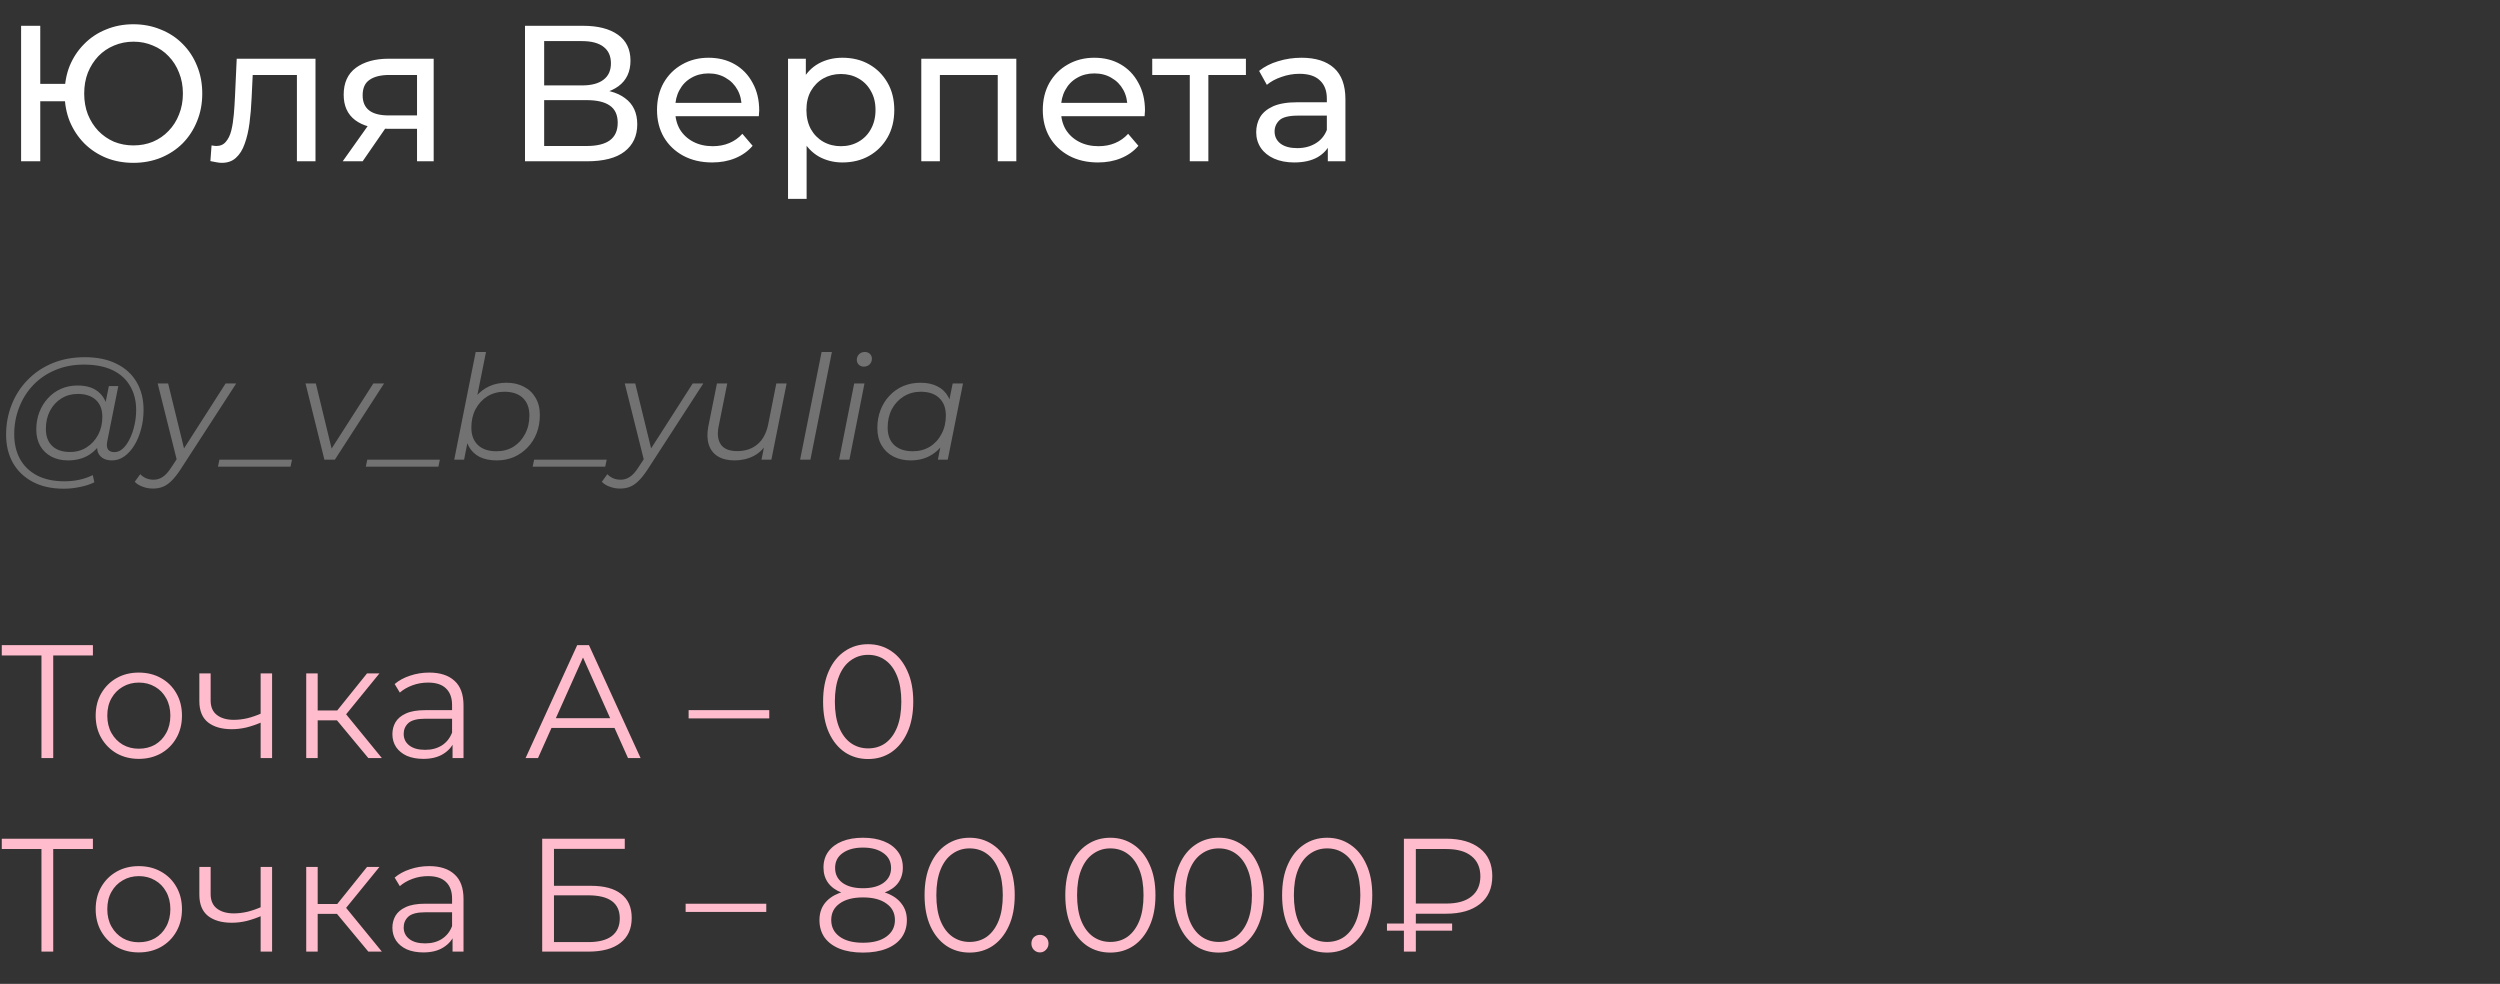 <?xml version="1.0" encoding="UTF-8"?> <svg xmlns="http://www.w3.org/2000/svg" width="310" height="122" viewBox="0 0 310 122" fill="none"><rect x="0" y="0" width="310" height="122" fill="#333333" stroke="none"/><path d="M2.616 20V3.2H4.992V10.4H9.336V12.56H4.992V20H2.616ZM16.536 20.192C15.32 20.192 14.192 19.984 13.152 19.568C12.112 19.136 11.208 18.536 10.44 17.768C9.672 16.984 9.072 16.072 8.64 15.032C8.224 13.992 8.016 12.848 8.016 11.6C8.016 10.352 8.224 9.208 8.64 8.168C9.072 7.128 9.672 6.224 10.44 5.456C11.208 4.672 12.112 4.072 13.152 3.656C14.192 3.224 15.32 3.008 16.536 3.008C17.752 3.008 18.88 3.224 19.92 3.656C20.976 4.072 21.888 4.672 22.656 5.456C23.424 6.224 24.016 7.128 24.432 8.168C24.864 9.208 25.08 10.352 25.08 11.6C25.08 12.848 24.864 13.992 24.432 15.032C24.016 16.072 23.424 16.984 22.656 17.768C21.888 18.536 20.976 19.136 19.92 19.568C18.88 19.984 17.752 20.192 16.536 20.192ZM16.536 18.032C17.416 18.032 18.224 17.88 18.96 17.576C19.712 17.256 20.36 16.808 20.904 16.232C21.464 15.656 21.896 14.976 22.2 14.192C22.52 13.408 22.68 12.544 22.68 11.6C22.68 10.656 22.52 9.792 22.2 9.008C21.896 8.224 21.464 7.544 20.904 6.968C20.36 6.392 19.712 5.952 18.96 5.648C18.224 5.328 17.424 5.168 16.56 5.168C15.696 5.168 14.888 5.328 14.136 5.648C13.4 5.952 12.752 6.392 12.192 6.968C11.648 7.544 11.216 8.224 10.896 9.008C10.592 9.792 10.44 10.656 10.44 11.6C10.44 12.544 10.592 13.408 10.896 14.192C11.216 14.976 11.648 15.656 12.192 16.232C12.752 16.808 13.4 17.256 14.136 17.576C14.888 17.88 15.688 18.032 16.536 18.032ZM26.089 19.976L26.233 18.032C26.345 18.048 26.449 18.064 26.545 18.08C26.641 18.096 26.729 18.104 26.809 18.104C27.321 18.104 27.721 17.928 28.009 17.576C28.313 17.224 28.537 16.76 28.681 16.184C28.825 15.592 28.929 14.928 28.993 14.192C29.057 13.456 29.105 12.72 29.137 11.984L29.353 7.28H39.121V20H36.817V8.624L37.369 9.296H30.841L31.369 8.6L31.201 12.128C31.153 13.248 31.065 14.296 30.937 15.272C30.809 16.248 30.609 17.104 30.337 17.84C30.081 18.576 29.721 19.152 29.257 19.568C28.809 19.984 28.225 20.192 27.505 20.192C27.297 20.192 27.073 20.168 26.833 20.12C26.609 20.088 26.361 20.04 26.089 19.976ZM51.712 20V15.536L52.072 15.968H48.016C46.32 15.968 44.992 15.608 44.032 14.888C43.088 14.168 42.616 13.12 42.616 11.744C42.616 10.272 43.12 9.16 44.128 8.408C45.152 7.656 46.512 7.28 48.208 7.28H53.776V20H51.712ZM42.496 20L45.952 15.128H48.328L44.968 20H42.496ZM51.712 14.816V8.648L52.072 9.296H48.28C47.224 9.296 46.408 9.496 45.832 9.896C45.256 10.28 44.968 10.92 44.968 11.816C44.968 13.48 46.04 14.312 48.184 14.312H52.072L51.712 14.816ZM65.1 20V3.2H72.324C74.148 3.2 75.58 3.568 76.62 4.304C77.66 5.04 78.18 6.112 78.18 7.52C78.18 8.896 77.684 9.952 76.692 10.688C75.7 11.408 74.396 11.768 72.78 11.768L73.212 11.048C75.084 11.048 76.516 11.424 77.508 12.176C78.516 12.912 79.02 13.992 79.02 15.416C79.02 16.856 78.492 17.984 77.436 18.8C76.396 19.6 74.844 20 72.78 20H65.1ZM67.476 18.104H72.732C74.012 18.104 74.972 17.872 75.612 17.408C76.268 16.928 76.596 16.2 76.596 15.224C76.596 14.248 76.268 13.536 75.612 13.088C74.972 12.64 74.012 12.416 72.732 12.416H67.476V18.104ZM67.476 10.592H72.156C73.324 10.592 74.212 10.36 74.82 9.896C75.444 9.432 75.756 8.752 75.756 7.856C75.756 6.944 75.444 6.256 74.82 5.792C74.212 5.328 73.324 5.096 72.156 5.096H67.476V10.592ZM88.31 20.144C86.95 20.144 85.75 19.864 84.71 19.304C83.686 18.744 82.886 17.976 82.31 17C81.75 16.024 81.47 14.904 81.47 13.64C81.47 12.376 81.742 11.256 82.286 10.28C82.846 9.304 83.606 8.544 84.566 8C85.542 7.44 86.638 7.16 87.854 7.16C89.086 7.16 90.174 7.432 91.118 7.976C92.062 8.52 92.798 9.288 93.326 10.28C93.87 11.256 94.142 12.4 94.142 13.712C94.142 13.808 94.134 13.92 94.118 14.048C94.118 14.176 94.11 14.296 94.094 14.408H83.27V12.752H92.894L91.958 13.328C91.974 12.512 91.806 11.784 91.454 11.144C91.102 10.504 90.614 10.008 89.99 9.656C89.382 9.288 88.67 9.104 87.854 9.104C87.054 9.104 86.342 9.288 85.718 9.656C85.094 10.008 84.606 10.512 84.254 11.168C83.902 11.808 83.726 12.544 83.726 13.376V13.76C83.726 14.608 83.918 15.368 84.302 16.04C84.702 16.696 85.254 17.208 85.958 17.576C86.662 17.944 87.47 18.128 88.382 18.128C89.134 18.128 89.814 18 90.422 17.744C91.046 17.488 91.59 17.104 92.054 16.592L93.326 18.08C92.75 18.752 92.03 19.264 91.166 19.616C90.318 19.968 89.366 20.144 88.31 20.144ZM104.46 20.144C103.404 20.144 102.436 19.904 101.556 19.424C100.692 18.928 99.996 18.2 99.468 17.24C98.956 16.28 98.7 15.08 98.7 13.64C98.7 12.2 98.948 11 99.444 10.04C99.956 9.08 100.644 8.36 101.508 7.88C102.388 7.4 103.372 7.16 104.46 7.16C105.708 7.16 106.812 7.432 107.772 7.976C108.732 8.52 109.492 9.28 110.052 10.256C110.612 11.216 110.892 12.344 110.892 13.64C110.892 14.936 110.612 16.072 110.052 17.048C109.492 18.024 108.732 18.784 107.772 19.328C106.812 19.872 105.708 20.144 104.46 20.144ZM97.716 24.656V7.28H99.924V10.712L99.78 13.664L100.02 16.616V24.656H97.716ZM104.268 18.128C105.084 18.128 105.812 17.944 106.452 17.576C107.108 17.208 107.62 16.688 107.988 16.016C108.372 15.328 108.564 14.536 108.564 13.64C108.564 12.728 108.372 11.944 107.988 11.288C107.62 10.616 107.108 10.096 106.452 9.728C105.812 9.36 105.084 9.176 104.268 9.176C103.468 9.176 102.74 9.36 102.084 9.728C101.444 10.096 100.932 10.616 100.548 11.288C100.18 11.944 99.996 12.728 99.996 13.64C99.996 14.536 100.18 15.328 100.548 16.016C100.932 16.688 101.444 17.208 102.084 17.576C102.74 17.944 103.468 18.128 104.268 18.128ZM114.24 20V7.28H126.024V20H123.72V8.72L124.272 9.296H115.992L116.544 8.72V20H114.24ZM136.146 20.144C134.786 20.144 133.586 19.864 132.546 19.304C131.522 18.744 130.722 17.976 130.146 17C129.586 16.024 129.306 14.904 129.306 13.64C129.306 12.376 129.578 11.256 130.122 10.28C130.682 9.304 131.442 8.544 132.402 8C133.378 7.44 134.474 7.16 135.69 7.16C136.922 7.16 138.01 7.432 138.954 7.976C139.898 8.52 140.634 9.288 141.162 10.28C141.706 11.256 141.978 12.4 141.978 13.712C141.978 13.808 141.97 13.92 141.954 14.048C141.954 14.176 141.946 14.296 141.93 14.408H131.106V12.752H140.73L139.794 13.328C139.81 12.512 139.642 11.784 139.29 11.144C138.938 10.504 138.45 10.008 137.826 9.656C137.218 9.288 136.506 9.104 135.69 9.104C134.89 9.104 134.178 9.288 133.554 9.656C132.93 10.008 132.442 10.512 132.09 11.168C131.738 11.808 131.562 12.544 131.562 13.376V13.76C131.562 14.608 131.754 15.368 132.138 16.04C132.538 16.696 133.09 17.208 133.794 17.576C134.498 17.944 135.306 18.128 136.218 18.128C136.97 18.128 137.65 18 138.258 17.744C138.882 17.488 139.426 17.104 139.89 16.592L141.162 18.08C140.586 18.752 139.866 19.264 139.002 19.616C138.154 19.968 137.202 20.144 136.146 20.144ZM147.533 20V8.696L148.109 9.296H142.877V7.28H154.493V9.296H149.285L149.837 8.696V20H147.533ZM164.649 20V17.312L164.529 16.808V12.224C164.529 11.248 164.241 10.496 163.665 9.968C163.105 9.424 162.257 9.152 161.121 9.152C160.369 9.152 159.633 9.28 158.913 9.536C158.193 9.776 157.585 10.104 157.089 10.52L156.129 8.792C156.785 8.264 157.569 7.864 158.481 7.592C159.409 7.304 160.377 7.16 161.385 7.16C163.129 7.16 164.473 7.584 165.417 8.432C166.361 9.28 166.833 10.576 166.833 12.32V20H164.649ZM160.473 20.144C159.529 20.144 158.697 19.984 157.977 19.664C157.273 19.344 156.729 18.904 156.345 18.344C155.961 17.768 155.769 17.12 155.769 16.4C155.769 15.712 155.929 15.088 156.249 14.528C156.585 13.968 157.121 13.52 157.857 13.184C158.609 12.848 159.617 12.68 160.881 12.68H164.913V14.336H160.977C159.825 14.336 159.049 14.528 158.649 14.912C158.249 15.296 158.049 15.76 158.049 16.304C158.049 16.928 158.297 17.432 158.793 17.816C159.289 18.184 159.977 18.368 160.857 18.368C161.721 18.368 162.473 18.176 163.113 17.792C163.769 17.408 164.241 16.848 164.529 16.112L164.985 17.696C164.681 18.448 164.145 19.048 163.377 19.496C162.609 19.928 161.641 20.144 160.473 20.144Z" fill="white"></path><path d="M7.902 60.6C6.414 60.6 5.136 60.318 4.068 59.754C3 59.19 2.178 58.404 1.602 57.396C1.038 56.388 0.756 55.224 0.756 53.904C0.756 52.596 0.984 51.36 1.44 50.196C1.896 49.032 2.55 48.012 3.402 47.136C4.254 46.248 5.28 45.552 6.48 45.048C7.68 44.544 9.024 44.292 10.512 44.292C12.072 44.292 13.392 44.568 14.472 45.12C15.564 45.66 16.392 46.422 16.956 47.406C17.52 48.378 17.802 49.518 17.802 50.826C17.802 51.654 17.7 52.446 17.496 53.202C17.304 53.946 17.028 54.612 16.668 55.2C16.32 55.776 15.906 56.238 15.426 56.586C14.958 56.922 14.448 57.09 13.896 57.09C13.236 57.09 12.738 56.898 12.402 56.514C12.066 56.13 11.97 55.614 12.114 54.966L12.384 53.67L12.816 52.518L12.942 50.628L13.5 47.874H14.67L13.302 54.714C13.206 55.194 13.242 55.542 13.41 55.758C13.578 55.962 13.836 56.064 14.184 56.064C14.568 56.064 14.922 55.914 15.246 55.614C15.57 55.314 15.852 54.912 16.092 54.408C16.344 53.904 16.536 53.346 16.668 52.734C16.812 52.122 16.884 51.492 16.884 50.844C16.884 49.716 16.638 48.732 16.146 47.892C15.666 47.04 14.946 46.38 13.986 45.912C13.026 45.444 11.832 45.21 10.404 45.21C9.096 45.21 7.908 45.438 6.84 45.894C5.784 46.338 4.878 46.956 4.122 47.748C3.366 48.54 2.784 49.464 2.376 50.52C1.968 51.564 1.764 52.674 1.764 53.85C1.764 55.002 1.998 56.016 2.466 56.892C2.946 57.768 3.648 58.452 4.572 58.944C5.508 59.436 6.648 59.682 7.992 59.682C8.64 59.682 9.264 59.616 9.864 59.484C10.464 59.352 11.01 59.16 11.502 58.908L11.7 59.808C11.184 60.06 10.59 60.252 9.918 60.384C9.258 60.528 8.586 60.6 7.902 60.6ZM8.424 57.09C7.656 57.09 6.972 56.934 6.372 56.622C5.784 56.31 5.322 55.866 4.986 55.29C4.662 54.714 4.5 54.036 4.5 53.256C4.5 52.488 4.626 51.774 4.878 51.114C5.13 50.454 5.484 49.878 5.94 49.386C6.396 48.882 6.936 48.492 7.56 48.216C8.184 47.94 8.874 47.802 9.63 47.802C10.842 47.802 11.772 48.132 12.42 48.792C13.068 49.44 13.398 50.364 13.41 51.564C13.422 52.584 13.23 53.514 12.834 54.354C12.438 55.182 11.868 55.848 11.124 56.352C10.38 56.844 9.48 57.09 8.424 57.09ZM8.676 56.046C9.456 56.046 10.146 55.854 10.746 55.47C11.346 55.086 11.82 54.57 12.168 53.922C12.516 53.262 12.69 52.518 12.69 51.69C12.69 50.778 12.42 50.076 11.88 49.584C11.34 49.092 10.596 48.846 9.648 48.846C8.892 48.846 8.214 49.032 7.614 49.404C7.014 49.776 6.54 50.292 6.192 50.952C5.856 51.6 5.688 52.344 5.688 53.184C5.688 54.096 5.952 54.804 6.48 55.308C7.008 55.8 7.74 56.046 8.676 56.046ZM18.958 60.582C18.514 60.582 18.088 60.504 17.68 60.348C17.272 60.204 16.948 60 16.708 59.736L17.392 58.8C17.596 59.016 17.836 59.184 18.112 59.304C18.388 59.424 18.7 59.484 19.048 59.484C19.456 59.484 19.828 59.37 20.164 59.142C20.512 58.926 20.872 58.53 21.244 57.954L22.198 56.496L22.36 56.316L27.976 47.55H29.29L22.378 58.224C21.982 58.824 21.61 59.292 21.262 59.628C20.914 59.976 20.554 60.222 20.182 60.366C19.822 60.51 19.414 60.582 18.958 60.582ZM21.982 57.27L19.552 47.55H20.848L22.972 56.226L21.982 57.27ZM27.027 57.864L27.207 57H36.207L36.027 57.864H27.027ZM40.226 57L37.886 47.55H39.164L41.288 56.316H40.676L46.292 47.55H47.624L41.522 57H40.226ZM45.361 57.864L45.541 57H54.541L54.361 57.864H45.361ZM56.323 57L58.987 43.644H60.265L58.933 50.286L58.357 52.158L58.141 53.994L57.547 57H56.323ZM61.579 57.09C60.763 57.09 60.061 56.946 59.473 56.658C58.897 56.358 58.453 55.932 58.141 55.38C57.841 54.816 57.685 54.138 57.673 53.346C57.673 52.482 57.793 51.69 58.033 50.97C58.273 50.25 58.615 49.632 59.059 49.116C59.515 48.588 60.055 48.18 60.679 47.892C61.315 47.604 62.023 47.46 62.803 47.46C63.619 47.46 64.333 47.622 64.945 47.946C65.569 48.258 66.055 48.714 66.403 49.314C66.763 49.914 66.943 50.628 66.943 51.456C66.943 52.272 66.811 53.022 66.547 53.706C66.283 54.39 65.905 54.984 65.413 55.488C64.933 55.992 64.369 56.388 63.721 56.676C63.073 56.952 62.359 57.09 61.579 57.09ZM61.561 55.956C62.353 55.956 63.055 55.77 63.667 55.398C64.279 55.014 64.759 54.486 65.107 53.814C65.467 53.142 65.647 52.38 65.647 51.528C65.647 50.592 65.377 49.866 64.837 49.35C64.297 48.834 63.529 48.576 62.533 48.576C61.753 48.576 61.051 48.768 60.427 49.152C59.815 49.536 59.329 50.064 58.969 50.736C58.621 51.396 58.447 52.158 58.447 53.022C58.447 53.946 58.717 54.666 59.257 55.182C59.797 55.698 60.565 55.956 61.561 55.956ZM66.05 57.864L66.23 57H75.23L75.05 57.864H66.05ZM76.878 60.582C76.434 60.582 76.008 60.504 75.6 60.348C75.192 60.204 74.868 60 74.628 59.736L75.312 58.8C75.516 59.016 75.756 59.184 76.032 59.304C76.308 59.424 76.62 59.484 76.968 59.484C77.376 59.484 77.748 59.37 78.084 59.142C78.432 58.926 78.792 58.53 79.164 57.954L80.118 56.496L80.28 56.316L85.896 47.55H87.21L80.298 58.224C79.902 58.824 79.53 59.292 79.182 59.628C78.834 59.976 78.474 60.222 78.102 60.366C77.742 60.51 77.334 60.582 76.878 60.582ZM79.902 57.27L77.472 47.55H78.768L80.892 56.226L79.902 57.27ZM91.079 57.09C90.251 57.09 89.561 56.922 89.009 56.586C88.469 56.25 88.097 55.77 87.893 55.146C87.689 54.522 87.665 53.784 87.821 52.932L88.901 47.55H90.179L89.099 52.932C88.919 53.868 89.021 54.606 89.405 55.146C89.789 55.674 90.461 55.938 91.421 55.938C92.417 55.938 93.245 55.662 93.905 55.11C94.577 54.558 95.027 53.73 95.255 52.626L96.263 47.55H97.541L95.651 57H94.427L94.967 54.282L95.237 54.732C94.793 55.548 94.205 56.148 93.473 56.532C92.753 56.904 91.955 57.09 91.079 57.09ZM99.213 57L101.877 43.644H103.155L100.491 57H99.213ZM104.047 57L105.919 47.55H107.197L105.325 57H104.047ZM107.107 45.462C106.855 45.462 106.645 45.378 106.477 45.21C106.321 45.042 106.243 44.844 106.243 44.616C106.243 44.352 106.333 44.124 106.513 43.932C106.705 43.74 106.945 43.644 107.233 43.644C107.485 43.644 107.695 43.722 107.863 43.878C108.031 44.034 108.115 44.232 108.115 44.472C108.115 44.76 108.019 45 107.827 45.192C107.635 45.372 107.395 45.462 107.107 45.462ZM112.913 57.09C112.109 57.09 111.395 56.928 110.771 56.604C110.147 56.28 109.661 55.818 109.313 55.218C108.965 54.618 108.791 53.904 108.791 53.076C108.791 52.272 108.923 51.528 109.187 50.844C109.451 50.16 109.823 49.566 110.303 49.062C110.783 48.546 111.347 48.15 111.995 47.874C112.655 47.598 113.369 47.46 114.137 47.46C114.965 47.46 115.667 47.61 116.243 47.91C116.819 48.198 117.263 48.624 117.575 49.188C117.887 49.74 118.043 50.412 118.043 51.204C118.043 52.344 117.833 53.358 117.413 54.246C116.993 55.134 116.399 55.83 115.631 56.334C114.863 56.838 113.957 57.09 112.913 57.09ZM113.183 55.956C113.975 55.956 114.677 55.77 115.289 55.398C115.913 55.014 116.399 54.486 116.747 53.814C117.107 53.142 117.287 52.38 117.287 51.528C117.287 50.592 117.011 49.866 116.459 49.35C115.919 48.834 115.157 48.576 114.173 48.576C113.393 48.576 112.691 48.768 112.067 49.152C111.443 49.536 110.951 50.064 110.591 50.736C110.243 51.396 110.069 52.158 110.069 53.022C110.069 53.946 110.339 54.666 110.879 55.182C111.431 55.698 112.199 55.956 113.183 55.956ZM116.297 57L116.837 54.282L117.377 52.374L117.557 50.394L118.133 47.55H119.411L117.521 57H116.297Z" fill="#727272"></path><path d="M5.14 94V80.88L5.54 81.28H0.22V80H11.52V81.28H6.22L6.6 80.88V94H5.14ZM17.204 94.1C16.191 94.1 15.277 93.873 14.464 93.42C13.664 92.953 13.031 92.32 12.564 91.52C12.097 90.707 11.864 89.78 11.864 88.74C11.864 87.687 12.097 86.76 12.564 85.96C13.031 85.16 13.664 84.533 14.464 84.08C15.264 83.627 16.177 83.4 17.204 83.4C18.244 83.4 19.164 83.627 19.964 84.08C20.777 84.533 21.411 85.16 21.864 85.96C22.331 86.76 22.564 87.687 22.564 88.74C22.564 89.78 22.331 90.707 21.864 91.52C21.411 92.32 20.777 92.953 19.964 93.42C19.151 93.873 18.231 94.1 17.204 94.1ZM17.204 92.84C17.964 92.84 18.637 92.673 19.224 92.34C19.811 91.993 20.271 91.513 20.604 90.9C20.951 90.273 21.124 89.553 21.124 88.74C21.124 87.913 20.951 87.193 20.604 86.58C20.271 85.967 19.811 85.493 19.224 85.16C18.637 84.813 17.971 84.64 17.224 84.64C16.477 84.64 15.811 84.813 15.224 85.16C14.637 85.493 14.171 85.967 13.824 86.58C13.477 87.193 13.304 87.913 13.304 88.74C13.304 89.553 13.477 90.273 13.824 90.9C14.171 91.513 14.637 91.993 15.224 92.34C15.811 92.673 16.471 92.84 17.204 92.84ZM32.439 89.56C31.826 89.827 31.206 90.04 30.579 90.2C29.966 90.347 29.352 90.42 28.739 90.42C27.499 90.42 26.519 90.14 25.799 89.58C25.079 89.007 24.719 88.127 24.719 86.94V83.5H26.119V86.86C26.119 87.66 26.379 88.26 26.899 88.66C27.419 89.06 28.119 89.26 28.999 89.26C29.532 89.26 30.092 89.193 30.679 89.06C31.266 88.913 31.859 88.707 32.459 88.44L32.439 89.56ZM32.319 94V83.5H33.739V94H32.319ZM45.672 94L41.352 88.8L42.532 88.1L47.352 94H45.672ZM37.972 94V83.5H39.392V94H37.972ZM38.952 89.32V88.1H42.332V89.32H38.952ZM42.652 88.9L41.332 88.7L45.512 83.5H47.052L42.652 88.9ZM56.117 94V91.68L56.057 91.3V87.42C56.057 86.527 55.804 85.84 55.297 85.36C54.804 84.88 54.064 84.64 53.077 84.64C52.397 84.64 51.751 84.753 51.137 84.98C50.524 85.207 50.004 85.507 49.577 85.88L48.937 84.82C49.471 84.367 50.111 84.02 50.857 83.78C51.604 83.527 52.391 83.4 53.217 83.4C54.577 83.4 55.624 83.74 56.357 84.42C57.104 85.087 57.477 86.107 57.477 87.48V94H56.117ZM52.497 94.1C51.711 94.1 51.024 93.973 50.437 93.72C49.864 93.453 49.424 93.093 49.117 92.64C48.811 92.173 48.657 91.64 48.657 91.04C48.657 90.493 48.784 90 49.037 89.56C49.304 89.107 49.731 88.747 50.317 88.48C50.917 88.2 51.717 88.06 52.717 88.06H56.337V89.12H52.757C51.744 89.12 51.037 89.3 50.637 89.66C50.251 90.02 50.057 90.467 50.057 91C50.057 91.6 50.291 92.08 50.757 92.44C51.224 92.8 51.877 92.98 52.717 92.98C53.517 92.98 54.204 92.8 54.777 92.44C55.364 92.067 55.791 91.533 56.057 90.84L56.377 91.82C56.111 92.513 55.644 93.067 54.977 93.48C54.324 93.893 53.497 94.1 52.497 94.1ZM65.172 94L71.572 80H73.032L79.432 94H77.872L71.992 80.86H72.592L66.712 94H65.172ZM67.692 90.26L68.132 89.06H76.272L76.712 90.26H67.692ZM85.389 89.08V88.06H95.389V89.08H85.389ZM107.643 94.12C106.563 94.12 105.603 93.84 104.763 93.28C103.923 92.707 103.263 91.893 102.783 90.84C102.303 89.773 102.063 88.493 102.063 87C102.063 85.507 102.303 84.233 102.783 83.18C103.263 82.113 103.923 81.3 104.763 80.74C105.603 80.167 106.563 79.88 107.643 79.88C108.723 79.88 109.683 80.167 110.523 80.74C111.363 81.3 112.023 82.113 112.503 83.18C112.997 84.233 113.243 85.507 113.243 87C113.243 88.493 112.997 89.773 112.503 90.84C112.023 91.893 111.363 92.707 110.523 93.28C109.683 93.84 108.723 94.12 107.643 94.12ZM107.643 92.8C108.47 92.8 109.19 92.58 109.803 92.14C110.417 91.687 110.897 91.033 111.243 90.18C111.59 89.313 111.763 88.253 111.763 87C111.763 85.747 111.59 84.693 111.243 83.84C110.897 82.973 110.417 82.32 109.803 81.88C109.19 81.427 108.47 81.2 107.643 81.2C106.843 81.2 106.13 81.427 105.503 81.88C104.877 82.32 104.39 82.973 104.043 83.84C103.697 84.693 103.523 85.747 103.523 87C103.523 88.253 103.697 89.313 104.043 90.18C104.39 91.033 104.877 91.687 105.503 92.14C106.13 92.58 106.843 92.8 107.643 92.8ZM5.14 118V104.88L5.54 105.28H0.22V104H11.52V105.28H6.22L6.6 104.88V118H5.14ZM17.204 118.1C16.191 118.1 15.277 117.873 14.464 117.42C13.664 116.953 13.031 116.32 12.564 115.52C12.097 114.707 11.864 113.78 11.864 112.74C11.864 111.687 12.097 110.76 12.564 109.96C13.031 109.16 13.664 108.533 14.464 108.08C15.264 107.627 16.177 107.4 17.204 107.4C18.244 107.4 19.164 107.627 19.964 108.08C20.777 108.533 21.411 109.16 21.864 109.96C22.331 110.76 22.564 111.687 22.564 112.74C22.564 113.78 22.331 114.707 21.864 115.52C21.411 116.32 20.777 116.953 19.964 117.42C19.151 117.873 18.231 118.1 17.204 118.1ZM17.204 116.84C17.964 116.84 18.637 116.673 19.224 116.34C19.811 115.993 20.271 115.513 20.604 114.9C20.951 114.273 21.124 113.553 21.124 112.74C21.124 111.913 20.951 111.193 20.604 110.58C20.271 109.967 19.811 109.493 19.224 109.16C18.637 108.813 17.971 108.64 17.224 108.64C16.477 108.64 15.811 108.813 15.224 109.16C14.637 109.493 14.171 109.967 13.824 110.58C13.477 111.193 13.304 111.913 13.304 112.74C13.304 113.553 13.477 114.273 13.824 114.9C14.171 115.513 14.637 115.993 15.224 116.34C15.811 116.673 16.471 116.84 17.204 116.84ZM32.439 113.56C31.826 113.827 31.206 114.04 30.579 114.2C29.966 114.347 29.352 114.42 28.739 114.42C27.499 114.42 26.519 114.14 25.799 113.58C25.079 113.007 24.719 112.127 24.719 110.94V107.5H26.119V110.86C26.119 111.66 26.379 112.26 26.899 112.66C27.419 113.06 28.119 113.26 28.999 113.26C29.532 113.26 30.092 113.193 30.679 113.06C31.266 112.913 31.859 112.707 32.459 112.44L32.439 113.56ZM32.319 118V107.5H33.739V118H32.319ZM45.672 118L41.352 112.8L42.532 112.1L47.352 118H45.672ZM37.972 118V107.5H39.392V118H37.972ZM38.952 113.32V112.1H42.332V113.32H38.952ZM42.652 112.9L41.332 112.7L45.512 107.5H47.052L42.652 112.9ZM56.117 118V115.68L56.057 115.3V111.42C56.057 110.527 55.804 109.84 55.297 109.36C54.804 108.88 54.064 108.64 53.077 108.64C52.397 108.64 51.751 108.753 51.137 108.98C50.524 109.207 50.004 109.507 49.577 109.88L48.937 108.82C49.471 108.367 50.111 108.02 50.857 107.78C51.604 107.527 52.391 107.4 53.217 107.4C54.577 107.4 55.624 107.74 56.357 108.42C57.104 109.087 57.477 110.107 57.477 111.48V118H56.117ZM52.497 118.1C51.711 118.1 51.024 117.973 50.437 117.72C49.864 117.453 49.424 117.093 49.117 116.64C48.811 116.173 48.657 115.64 48.657 115.04C48.657 114.493 48.784 114 49.037 113.56C49.304 113.107 49.731 112.747 50.317 112.48C50.917 112.2 51.717 112.06 52.717 112.06H56.337V113.12H52.757C51.744 113.12 51.037 113.3 50.637 113.66C50.251 114.02 50.057 114.467 50.057 115C50.057 115.6 50.291 116.08 50.757 116.44C51.224 116.8 51.877 116.98 52.717 116.98C53.517 116.98 54.204 116.8 54.777 116.44C55.364 116.067 55.791 115.533 56.057 114.84L56.377 115.82C56.111 116.513 55.644 117.067 54.977 117.48C54.324 117.893 53.497 118.1 52.497 118.1ZM67.232 118V104H77.472V105.26H68.692V109.84H73.272C74.925 109.84 76.178 110.18 77.032 110.86C77.898 111.527 78.332 112.513 78.332 113.82C78.332 115.167 77.865 116.2 76.932 116.92C76.012 117.64 74.685 118 72.952 118H67.232ZM68.692 116.82H72.932C74.225 116.82 75.198 116.573 75.852 116.08C76.519 115.573 76.852 114.84 76.852 113.88C76.852 111.973 75.545 111.02 72.932 111.02H68.692V116.82ZM85.018 113.08V112.06H95.018V113.08H85.018ZM107.012 118.12C105.892 118.12 104.926 117.96 104.112 117.64C103.312 117.32 102.692 116.86 102.252 116.26C101.826 115.647 101.612 114.927 101.612 114.1C101.612 113.3 101.819 112.62 102.232 112.06C102.659 111.487 103.272 111.047 104.072 110.74C104.886 110.433 105.866 110.28 107.012 110.28C108.146 110.28 109.119 110.433 109.932 110.74C110.746 111.047 111.366 111.487 111.792 112.06C112.232 112.62 112.452 113.3 112.452 114.1C112.452 114.927 112.232 115.647 111.792 116.26C111.352 116.86 110.726 117.32 109.912 117.64C109.099 117.96 108.132 118.12 107.012 118.12ZM107.012 116.9C108.252 116.9 109.219 116.647 109.912 116.14C110.619 115.633 110.972 114.947 110.972 114.08C110.972 113.213 110.619 112.533 109.912 112.04C109.219 111.533 108.252 111.28 107.012 111.28C105.772 111.28 104.806 111.533 104.112 112.04C103.419 112.533 103.072 113.213 103.072 114.08C103.072 114.947 103.419 115.633 104.112 116.14C104.806 116.647 105.772 116.9 107.012 116.9ZM107.012 111.1C105.972 111.1 105.086 110.96 104.352 110.68C103.632 110.4 103.079 110 102.692 109.48C102.306 108.947 102.112 108.313 102.112 107.58C102.112 106.807 102.312 106.147 102.712 105.6C103.126 105.04 103.699 104.613 104.432 104.32C105.166 104.027 106.026 103.88 107.012 103.88C107.999 103.88 108.859 104.027 109.592 104.32C110.339 104.613 110.919 105.04 111.332 105.6C111.746 106.147 111.952 106.807 111.952 107.58C111.952 108.313 111.759 108.947 111.372 109.48C110.986 110 110.419 110.4 109.672 110.68C108.939 110.96 108.052 111.1 107.012 111.1ZM107.012 110.14C108.106 110.14 108.959 109.913 109.572 109.46C110.186 109.007 110.492 108.4 110.492 107.64C110.492 106.84 110.172 106.22 109.532 105.78C108.906 105.327 108.066 105.1 107.012 105.1C105.959 105.1 105.119 105.327 104.492 105.78C103.866 106.22 103.552 106.833 103.552 107.62C103.552 108.393 103.852 109.007 104.452 109.46C105.066 109.913 105.919 110.14 107.012 110.14ZM120.226 118.12C119.146 118.12 118.186 117.84 117.346 117.28C116.506 116.707 115.846 115.893 115.366 114.84C114.886 113.773 114.646 112.493 114.646 111C114.646 109.507 114.886 108.233 115.366 107.18C115.846 106.113 116.506 105.3 117.346 104.74C118.186 104.167 119.146 103.88 120.226 103.88C121.306 103.88 122.266 104.167 123.106 104.74C123.946 105.3 124.606 106.113 125.086 107.18C125.58 108.233 125.826 109.507 125.826 111C125.826 112.493 125.58 113.773 125.086 114.84C124.606 115.893 123.946 116.707 123.106 117.28C122.266 117.84 121.306 118.12 120.226 118.12ZM120.226 116.8C121.053 116.8 121.773 116.58 122.386 116.14C123 115.687 123.48 115.033 123.826 114.18C124.173 113.313 124.346 112.253 124.346 111C124.346 109.747 124.173 108.693 123.826 107.84C123.48 106.973 123 106.32 122.386 105.88C121.773 105.427 121.053 105.2 120.226 105.2C119.426 105.2 118.713 105.427 118.086 105.88C117.46 106.32 116.973 106.973 116.626 107.84C116.28 108.693 116.106 109.747 116.106 111C116.106 112.253 116.28 113.313 116.626 114.18C116.973 115.033 117.46 115.687 118.086 116.14C118.713 116.58 119.426 116.8 120.226 116.8ZM128.954 118.1C128.66 118.1 128.407 117.993 128.194 117.78C127.994 117.567 127.894 117.307 127.894 117C127.894 116.68 127.994 116.42 128.194 116.22C128.407 116.02 128.66 115.92 128.954 115.92C129.247 115.92 129.494 116.02 129.694 116.22C129.907 116.42 130.014 116.68 130.014 117C130.014 117.307 129.907 117.567 129.694 117.78C129.494 117.993 129.247 118.1 128.954 118.1ZM137.677 118.12C136.597 118.12 135.637 117.84 134.797 117.28C133.957 116.707 133.297 115.893 132.817 114.84C132.337 113.773 132.097 112.493 132.097 111C132.097 109.507 132.337 108.233 132.817 107.18C133.297 106.113 133.957 105.3 134.797 104.74C135.637 104.167 136.597 103.88 137.677 103.88C138.757 103.88 139.717 104.167 140.557 104.74C141.397 105.3 142.057 106.113 142.537 107.18C143.03 108.233 143.277 109.507 143.277 111C143.277 112.493 143.03 113.773 142.537 114.84C142.057 115.893 141.397 116.707 140.557 117.28C139.717 117.84 138.757 118.12 137.677 118.12ZM137.677 116.8C138.504 116.8 139.224 116.58 139.837 116.14C140.45 115.687 140.93 115.033 141.277 114.18C141.624 113.313 141.797 112.253 141.797 111C141.797 109.747 141.624 108.693 141.277 107.84C140.93 106.973 140.45 106.32 139.837 105.88C139.224 105.427 138.504 105.2 137.677 105.2C136.877 105.2 136.164 105.427 135.537 105.88C134.91 106.32 134.424 106.973 134.077 107.84C133.73 108.693 133.557 109.747 133.557 111C133.557 112.253 133.73 113.313 134.077 114.18C134.424 115.033 134.91 115.687 135.537 116.14C136.164 116.58 136.877 116.8 137.677 116.8ZM151.119 118.12C150.039 118.12 149.079 117.84 148.239 117.28C147.399 116.707 146.739 115.893 146.259 114.84C145.779 113.773 145.539 112.493 145.539 111C145.539 109.507 145.779 108.233 146.259 107.18C146.739 106.113 147.399 105.3 148.239 104.74C149.079 104.167 150.039 103.88 151.119 103.88C152.199 103.88 153.159 104.167 153.999 104.74C154.839 105.3 155.499 106.113 155.979 107.18C156.473 108.233 156.719 109.507 156.719 111C156.719 112.493 156.473 113.773 155.979 114.84C155.499 115.893 154.839 116.707 153.999 117.28C153.159 117.84 152.199 118.12 151.119 118.12ZM151.119 116.8C151.946 116.8 152.666 116.58 153.279 116.14C153.893 115.687 154.373 115.033 154.719 114.18C155.066 113.313 155.239 112.253 155.239 111C155.239 109.747 155.066 108.693 154.719 107.84C154.373 106.973 153.893 106.32 153.279 105.88C152.666 105.427 151.946 105.2 151.119 105.2C150.319 105.2 149.606 105.427 148.979 105.88C148.353 106.32 147.866 106.973 147.519 107.84C147.173 108.693 146.999 109.747 146.999 111C146.999 112.253 147.173 113.313 147.519 114.18C147.866 115.033 148.353 115.687 148.979 116.14C149.606 116.58 150.319 116.8 151.119 116.8ZM164.561 118.12C163.481 118.12 162.521 117.84 161.681 117.28C160.841 116.707 160.181 115.893 159.701 114.84C159.221 113.773 158.981 112.493 158.981 111C158.981 109.507 159.221 108.233 159.701 107.18C160.181 106.113 160.841 105.3 161.681 104.74C162.521 104.167 163.481 103.88 164.561 103.88C165.641 103.88 166.601 104.167 167.441 104.74C168.281 105.3 168.941 106.113 169.421 107.18C169.915 108.233 170.161 109.507 170.161 111C170.161 112.493 169.915 113.773 169.421 114.84C168.941 115.893 168.281 116.707 167.441 117.28C166.601 117.84 165.641 118.12 164.561 118.12ZM164.561 116.8C165.388 116.8 166.108 116.58 166.721 116.14C167.335 115.687 167.815 115.033 168.161 114.18C168.508 113.313 168.681 112.253 168.681 111C168.681 109.747 168.508 108.693 168.161 107.84C167.815 106.973 167.335 106.32 166.721 105.88C166.108 105.427 165.388 105.2 164.561 105.2C163.761 105.2 163.048 105.427 162.421 105.88C161.795 106.32 161.308 106.973 160.961 107.84C160.615 108.693 160.441 109.747 160.441 111C160.441 112.253 160.615 113.313 160.961 114.18C161.308 115.033 161.795 115.687 162.421 116.14C163.048 116.58 163.761 116.8 164.561 116.8ZM174.084 118V104H179.324C181.097 104 182.49 104.4 183.504 105.2C184.53 106 185.044 107.147 185.044 108.64C185.044 110.147 184.53 111.3 183.504 112.1C182.49 112.9 181.097 113.3 179.324 113.3H174.904L175.564 112.6V118H174.084ZM175.564 112.72L174.904 112.04H179.344C180.704 112.04 181.744 111.747 182.464 111.16C183.197 110.573 183.564 109.74 183.564 108.66C183.564 107.58 183.197 106.747 182.464 106.16C181.744 105.573 180.704 105.28 179.344 105.28H174.904L175.564 104.58V112.72ZM171.984 115.4V114.52H180.064V115.4H171.984Z" fill="#FFBCCD"></path></svg> 